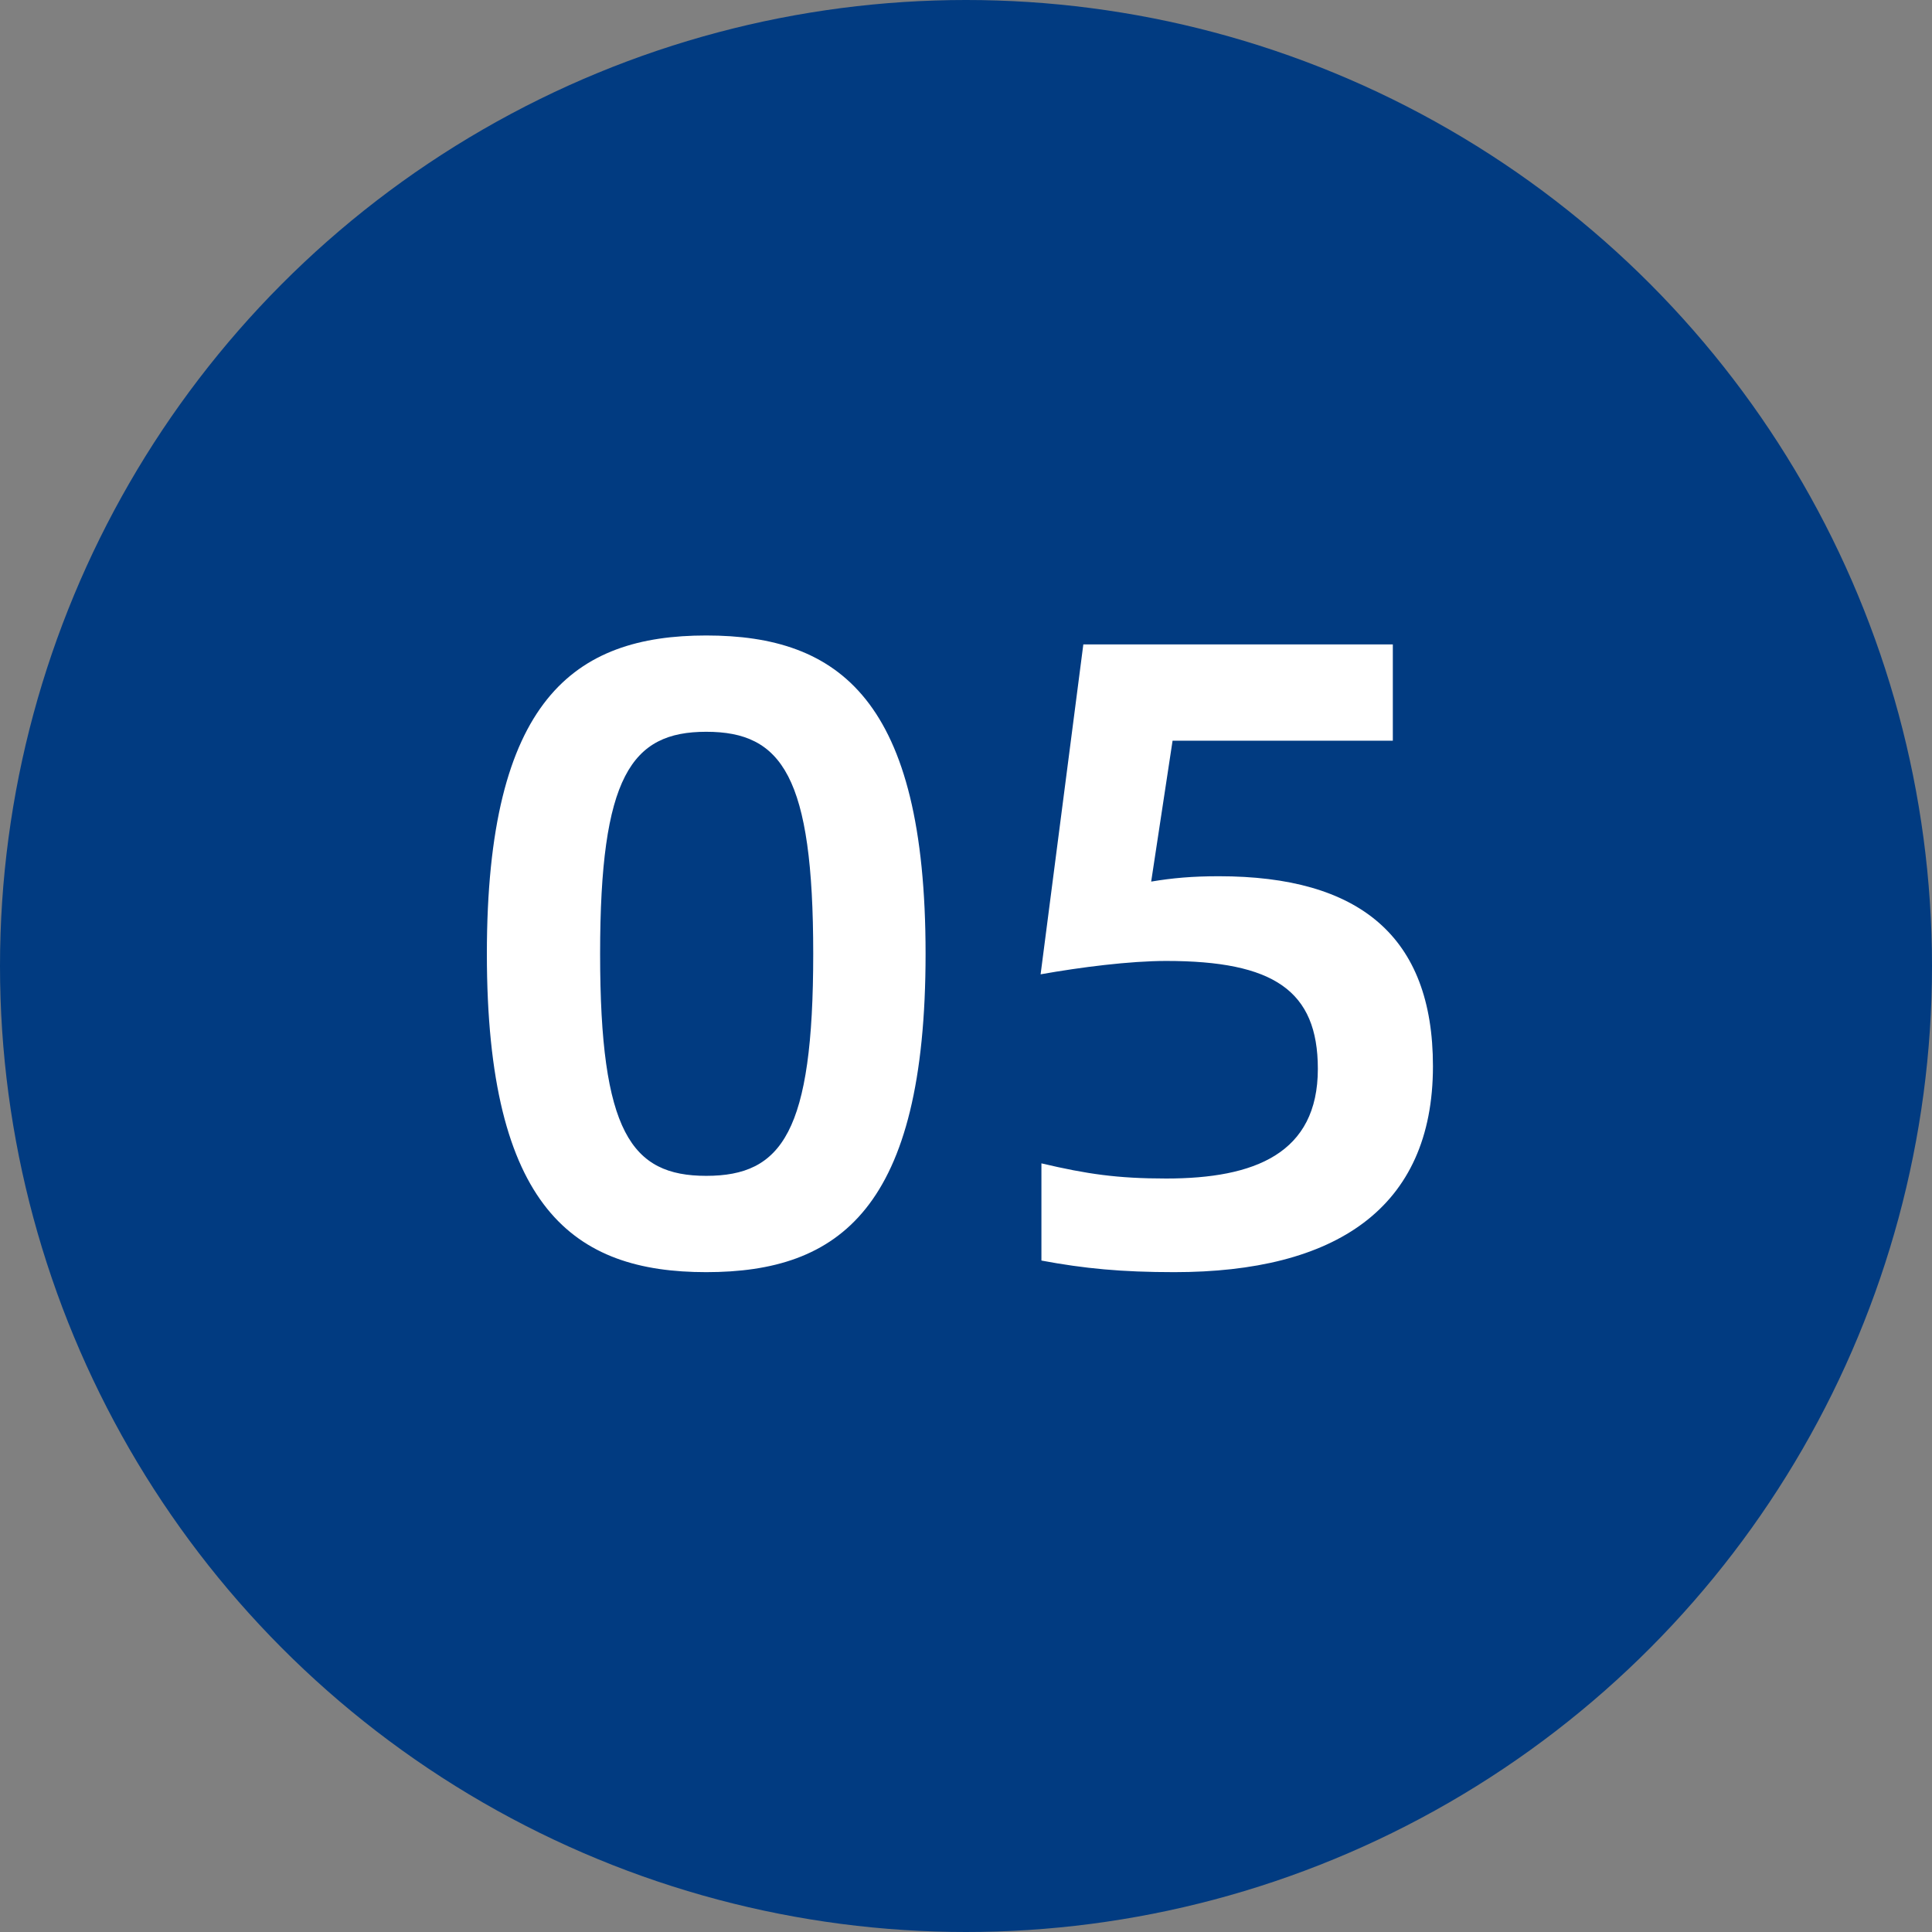 <svg width="26" height="26" viewBox="0 0 26 26" fill="none" xmlns="http://www.w3.org/2000/svg">
<rect x="0" y="0" width="26" height="26" fill="#808080" stroke="none"/>
<circle cx="13" cy="13" r="13" fill="#013B81"/>
<path d="M9.504 17.12C11.292 17.12 12.456 16.268 12.456 12.836C12.456 9.416 11.292 8.552 9.504 8.552C7.728 8.552 6.552 9.416 6.552 12.836C6.552 16.268 7.728 17.12 9.504 17.12ZM9.504 15.824C8.496 15.824 8.076 15.236 8.076 12.836C8.076 10.448 8.496 9.848 9.504 9.848C10.524 9.848 10.944 10.448 10.944 12.836C10.944 15.236 10.524 15.824 9.504 15.824ZM15.803 17.12C17.963 17.12 19.284 16.268 19.284 14.348C19.284 12.596 18.288 11.792 16.404 11.792C16.044 11.792 15.78 11.816 15.492 11.864L15.78 9.968H18.744V8.672H14.579L14.004 13.112C14.543 13.016 15.204 12.932 15.695 12.932C17.136 12.932 17.735 13.328 17.735 14.384C17.735 15.524 16.884 15.86 15.695 15.86C15.036 15.86 14.627 15.8 14.015 15.656V16.964C14.591 17.072 15.095 17.12 15.803 17.12Z" fill="white"/>
</svg>
